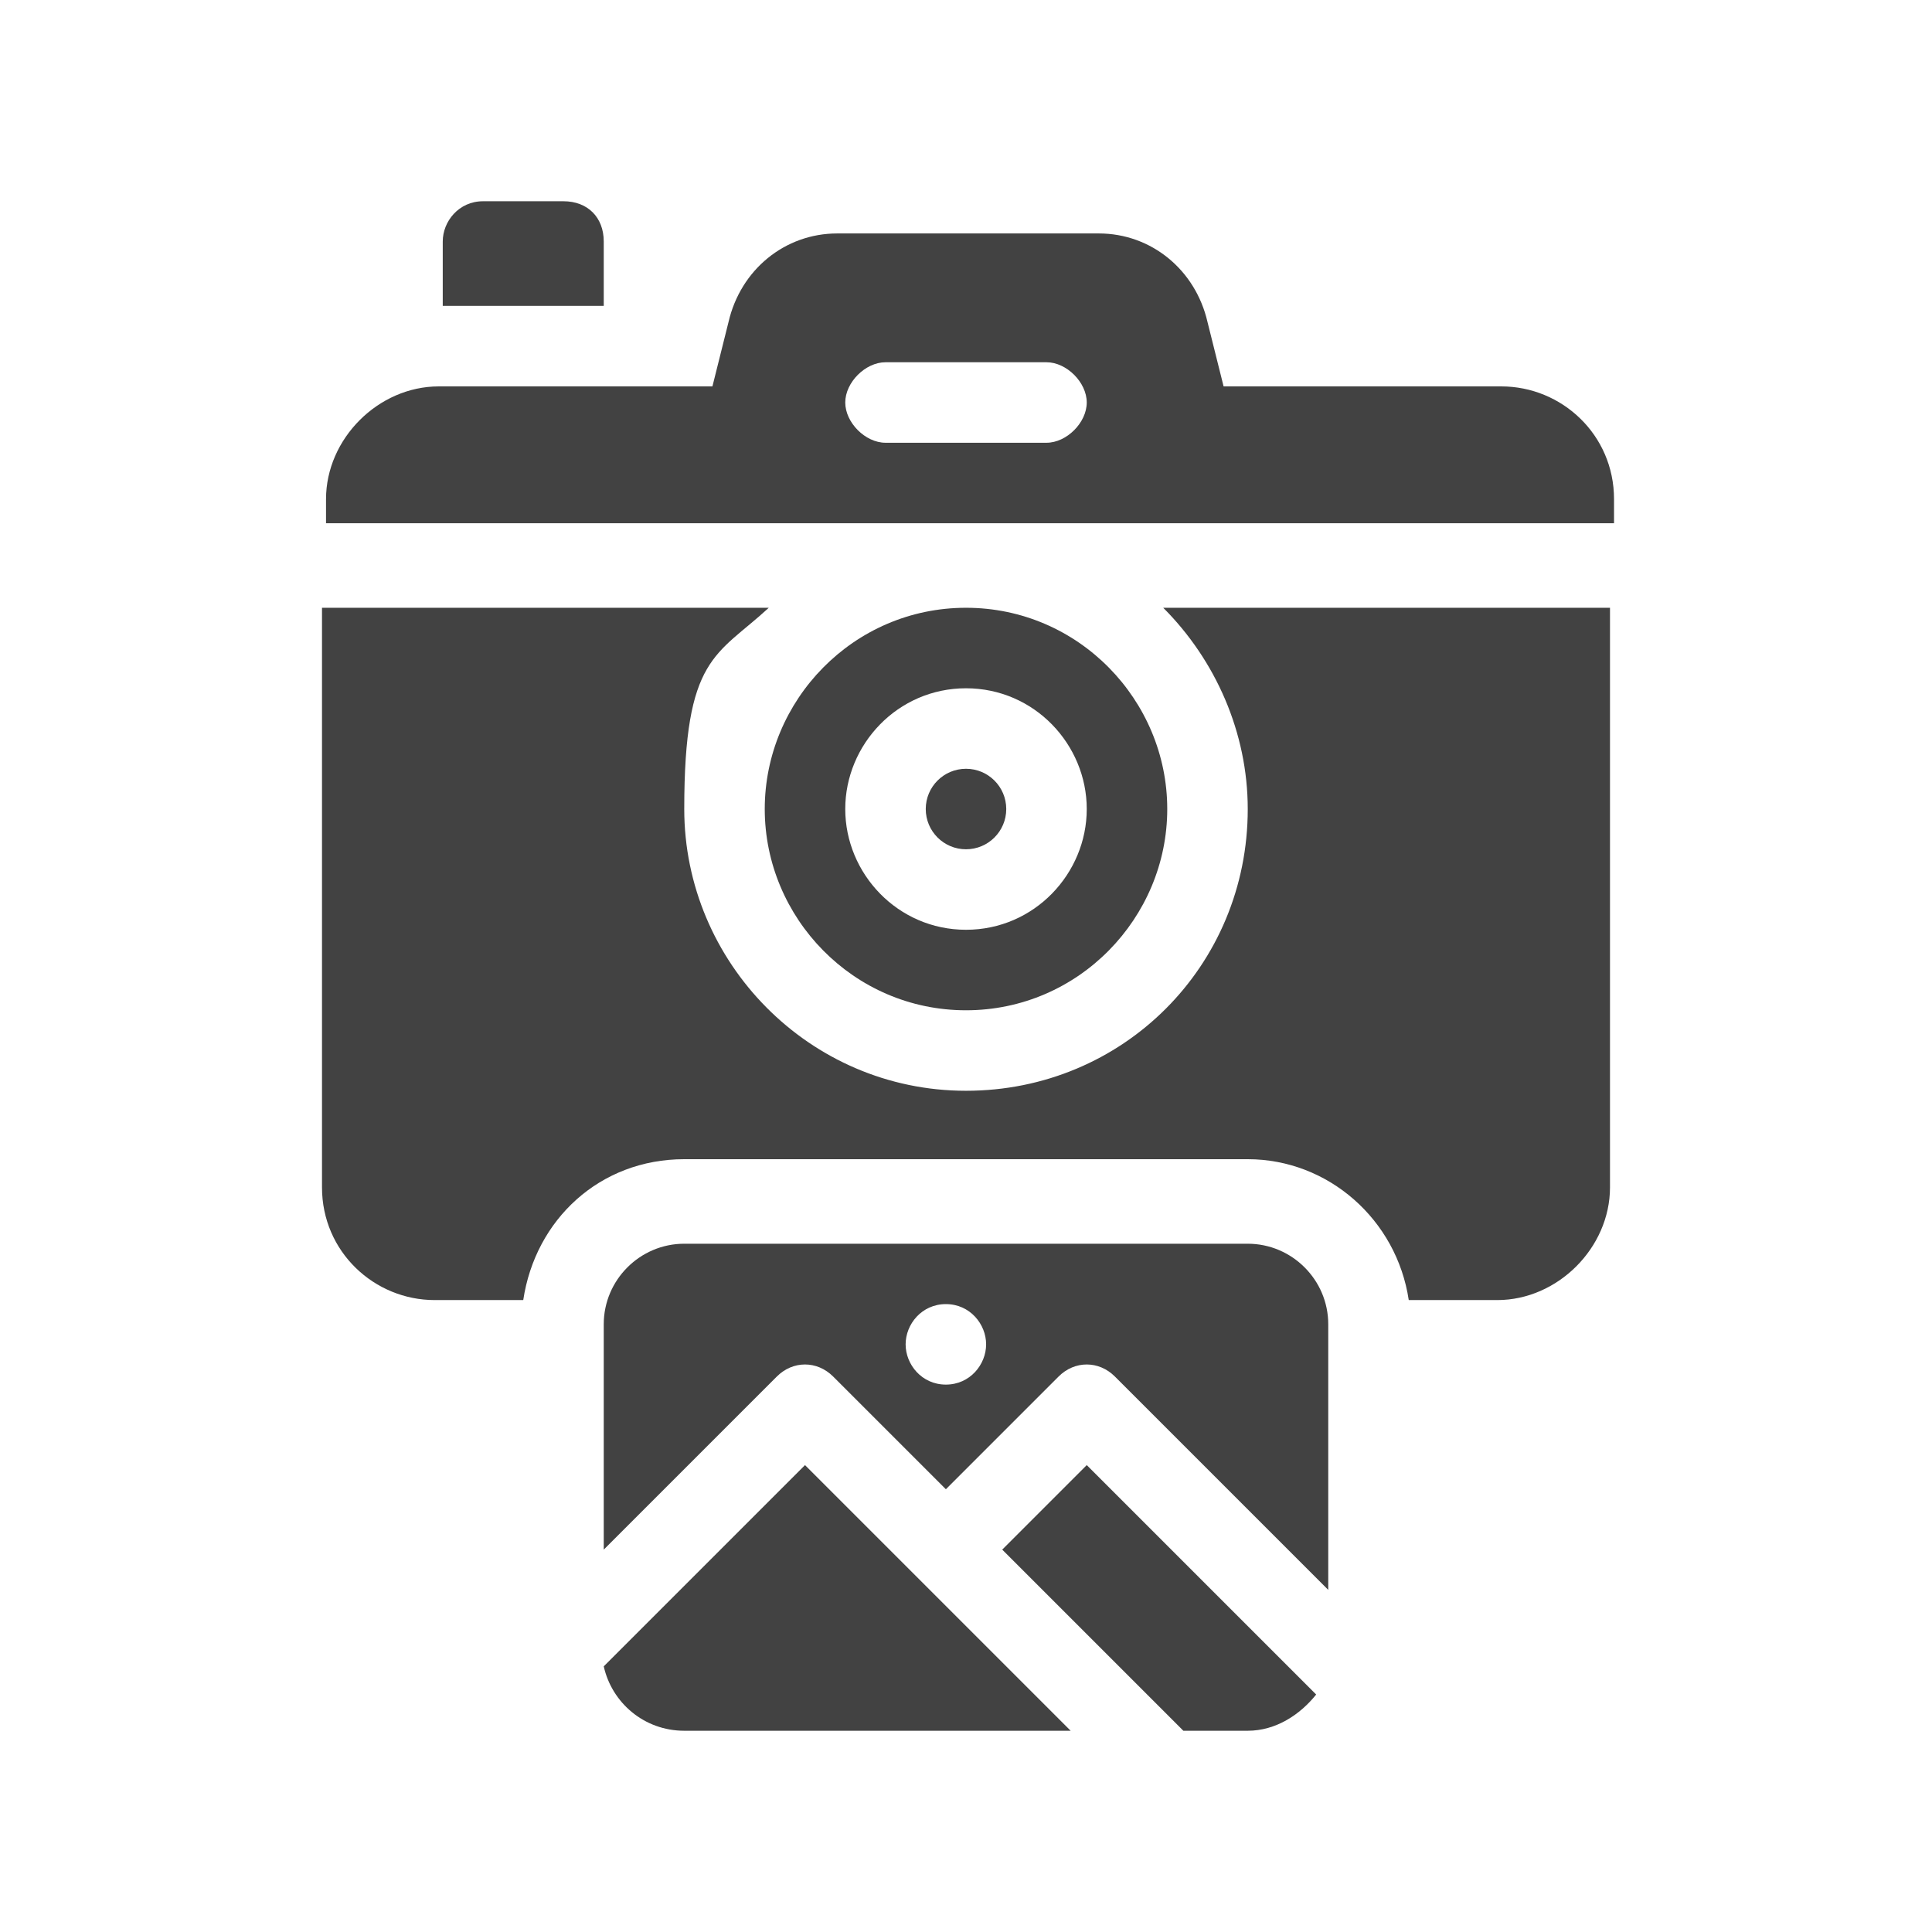 <?xml version="1.0" encoding="UTF-8"?>
<svg xmlns="http://www.w3.org/2000/svg" version="1.1" viewBox="0 0 48 48">
  <defs>
    <style>
      .cls-1 {
        fill: #424242;
      }
    </style>
  </defs>
  <!-- Generator: Adobe Illustrator 28.6.0, SVG Export Plug-In . SVG Version: 1.2.0 Build 709)  -->
  <g>
    <g id="uuid-1bafc5f6-9509-4e07-8051-95ada3238ff9">
      <path class="cls-1" d="M15,6c0-.6-.4-1-1-1h-2c-.6,0-1,.5-1,1v1.6h4v-1.6Z"/>
      <circle class="cls-1" cx="24" cy="20.1" r="1"/>
      <path class="cls-1" d="M37.2,9.6h-6.8l-.4-1.6c-.3-1.3-1.4-2.2-2.7-2.2h-6.5c-1.3,0-2.4.9-2.7,2.2l-.4,1.6h-6.8c-1.5,0-2.8,1.3-2.8,2.8v.6h32v-.6c0-1.6-1.3-2.8-2.8-2.8h0ZM26,11h-4c-.5,0-1-.5-1-1s.5-1,1-1h4c.5,0,1,.5,1,1s-.5,1-1,1Z"/>
      <path class="cls-1" d="M31,20.1c0,3.9-3.1,7-7,7s-7-3.2-7-7,.8-3.8,2.1-5h-11.1v14.4c0,1.6,1.3,2.8,2.8,2.8h2.2c.3-2,1.9-3.5,4-3.5h14c2,0,3.7,1.5,4,3.5h2.2c1.5,0,2.8-1.3,2.8-2.8v-14.4h-11.1c1.3,1.3,2.1,3.1,2.1,5Z"/>
      <path class="cls-1" d="M24,25.1c2.8,0,5-2.3,5-5s-2.2-5-5-5-5,2.3-5,5,2.2,5,5,5ZM24,17.1c1.7,0,3,1.4,3,3s-1.3,3-3,3-3-1.4-3-3,1.3-3,3-3Z"/>
      <path class="cls-1" d="M31,30.9h-14c-1.1,0-2,.9-2,2v5.6l4.3-4.3c.4-.4,1-.4,1.4,0l2.8,2.8,2.8-2.8c.4-.4,1-.4,1.4,0l5.3,5.3v-6.6c0-1.1-.9-2-2-2ZM23.5,34.4c-.6,0-1-.5-1-1s.4-1,1-1,1,.5,1,1-.4,1-1,1Z"/>
      <path class="cls-1" d="M24.9,38.5l4.5,4.5h1.6c.7,0,1.3-.4,1.7-.9l-5.7-5.7s-2.1,2.1-2.1,2.1Z"/>
      <path class="cls-1" d="M15,41.4c.2.9,1,1.6,2,1.6h9.6l-6.6-6.6-5,5Z"/>
    </g>
  </g>
</svg>
